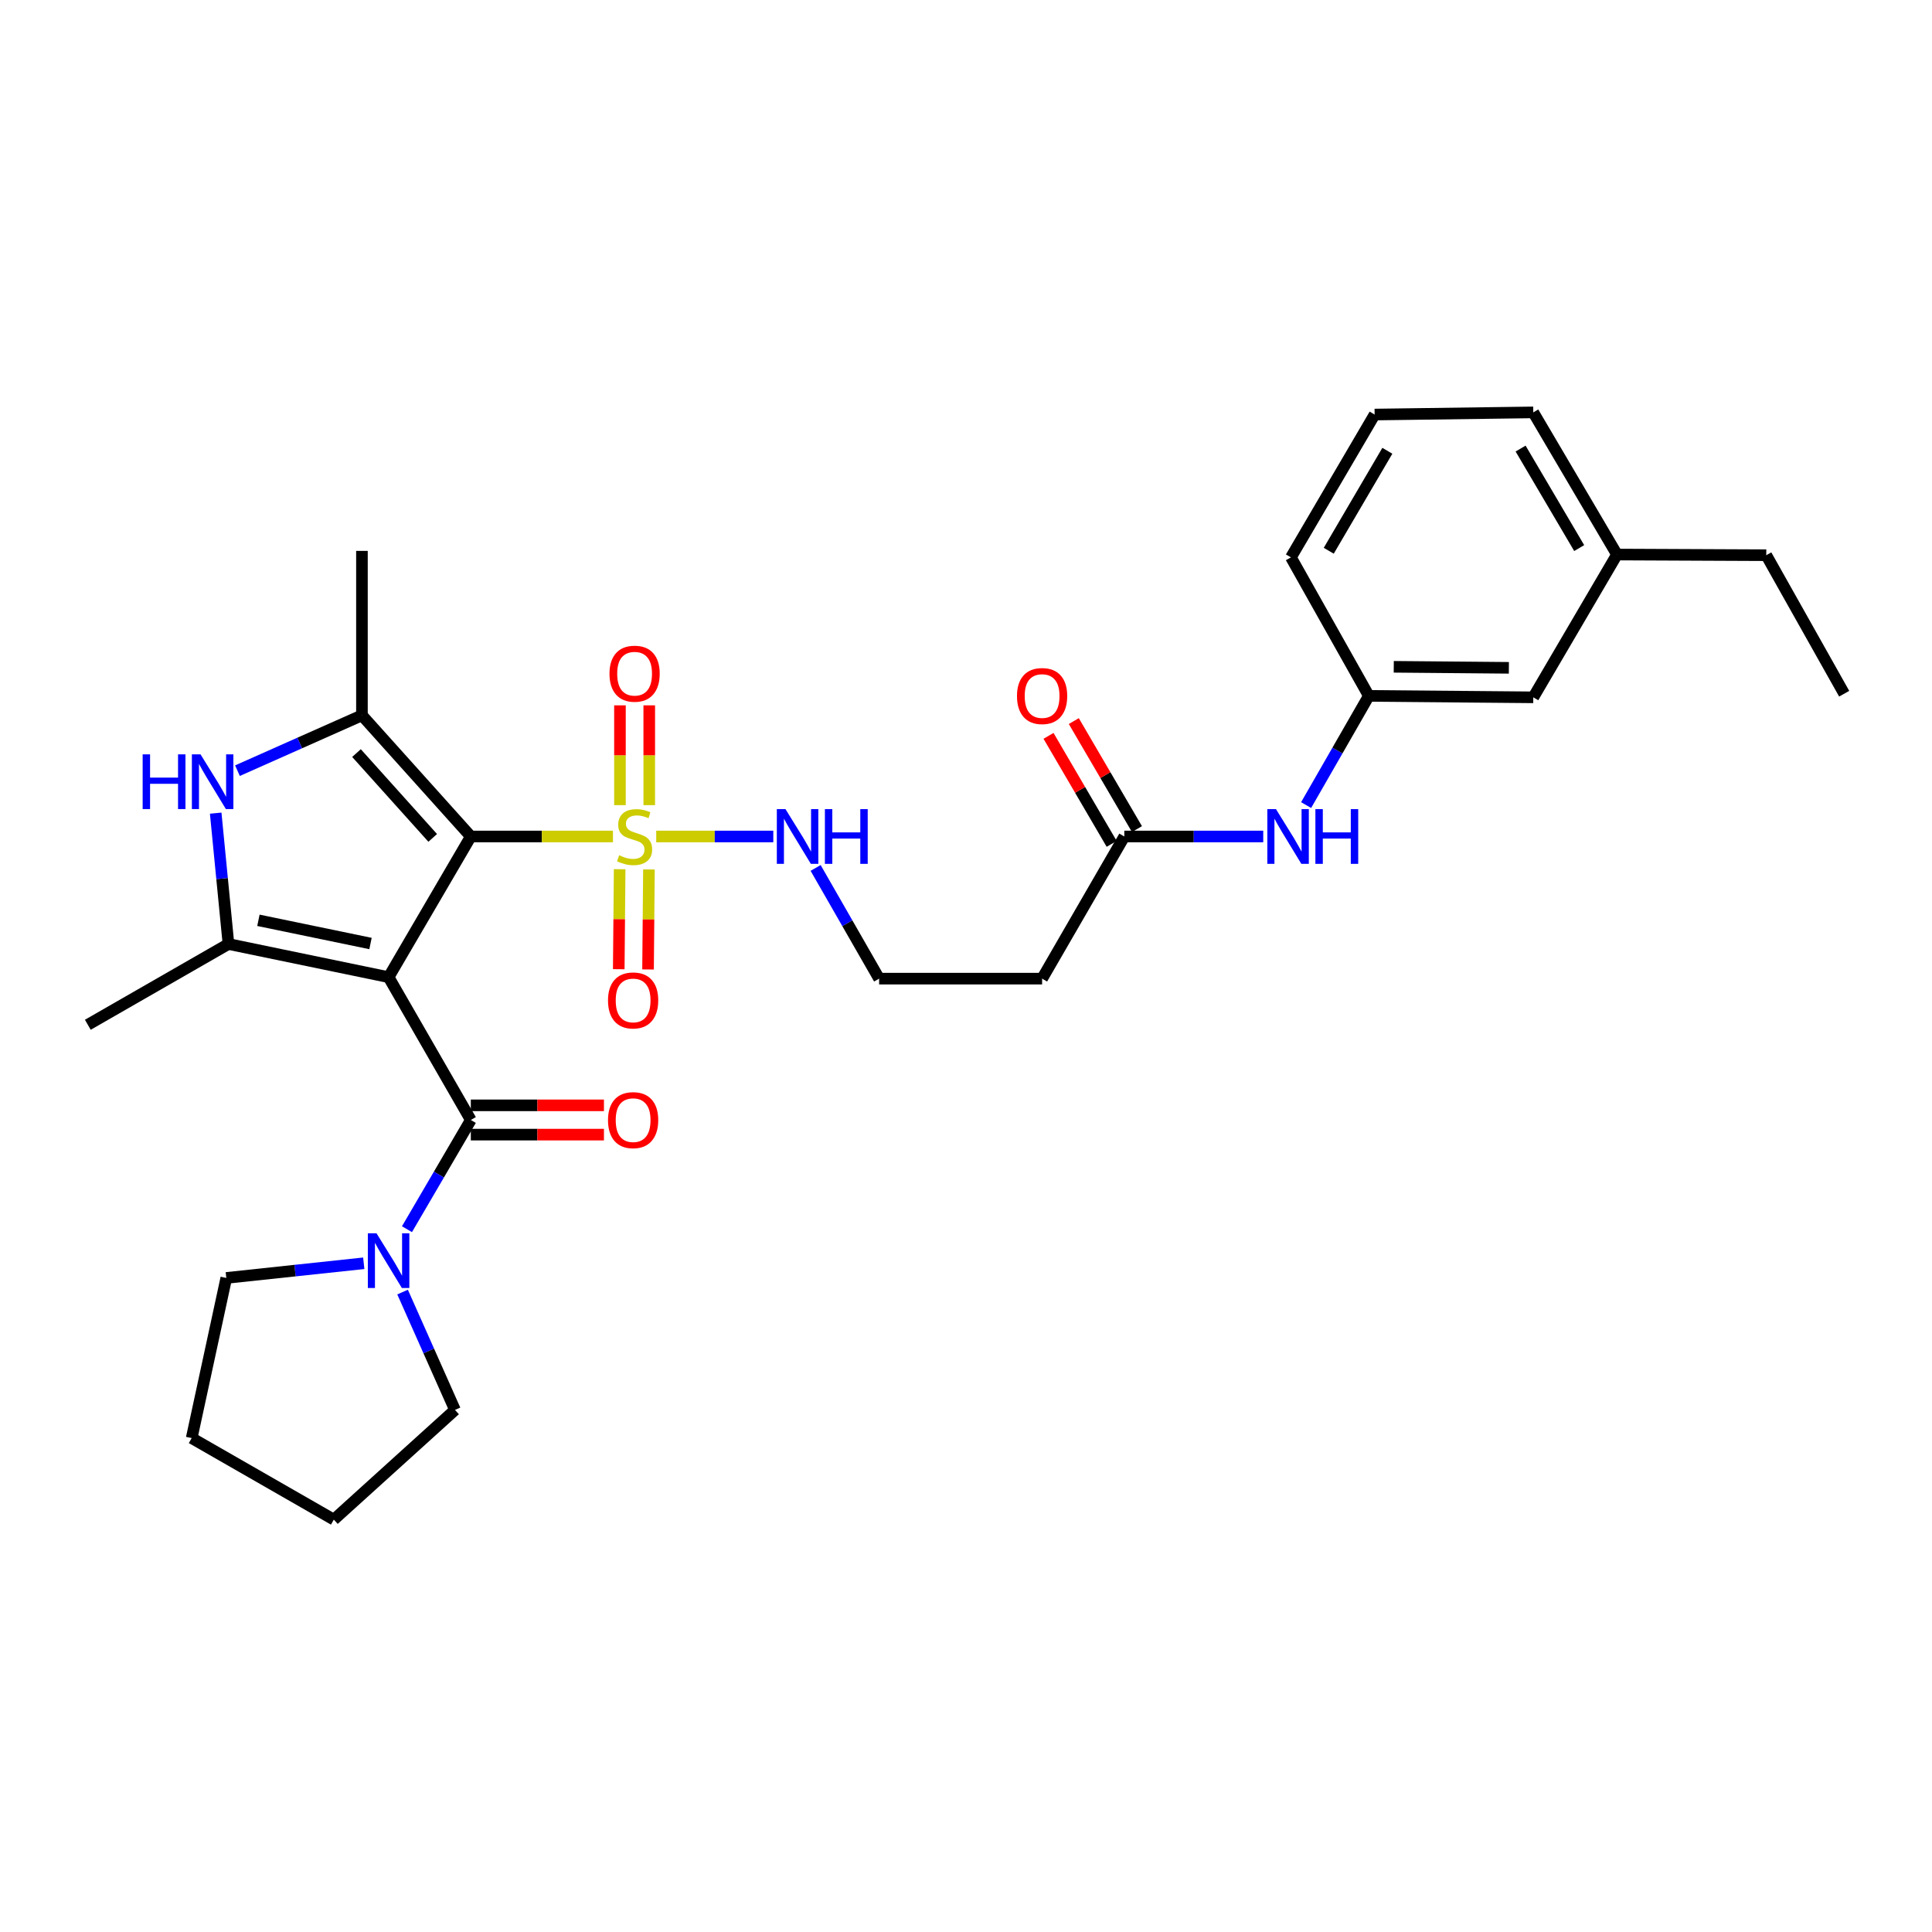<?xml version='1.0' encoding='iso-8859-1'?>
<svg version='1.1' baseProfile='full'
              xmlns='http://www.w3.org/2000/svg'
                      xmlns:rdkit='http://www.rdkit.org/xml'
                      xmlns:xlink='http://www.w3.org/1999/xlink'
                  xml:space='preserve'
width='1000px' height='1000px' viewBox='0 0 1000 1000'>
<!-- END OF HEADER -->
<rect style='opacity:1.0;fill:#FFFFFF;stroke:none' width='1000' height='1000' x='0' y='0'> </rect>
<path class='bond-0' d='M 201.136,505.778 L 243.695,432.965' style='fill:none;fill-rule:evenodd;stroke:#000000;stroke-width:6px;stroke-linecap:butt;stroke-linejoin:miter;stroke-opacity:1' />
<path class='bond-2' d='M 201.136,505.778 L 118.25,488.621' style='fill:none;fill-rule:evenodd;stroke:#000000;stroke-width:6px;stroke-linecap:butt;stroke-linejoin:miter;stroke-opacity:1' />
<path class='bond-2' d='M 191.776,488.359 L 133.756,476.349' style='fill:none;fill-rule:evenodd;stroke:#000000;stroke-width:6px;stroke-linecap:butt;stroke-linejoin:miter;stroke-opacity:1' />
<path class='bond-4' d='M 201.136,505.778 L 243.695,579.702' style='fill:none;fill-rule:evenodd;stroke:#000000;stroke-width:6px;stroke-linecap:butt;stroke-linejoin:miter;stroke-opacity:1' />
<path class='bond-1' d='M 243.695,432.965 L 280.481,432.965' style='fill:none;fill-rule:evenodd;stroke:#000000;stroke-width:6px;stroke-linecap:butt;stroke-linejoin:miter;stroke-opacity:1' />
<path class='bond-1' d='M 280.481,432.965 L 317.268,432.965' style='fill:none;fill-rule:evenodd;stroke:#CCCC00;stroke-width:6px;stroke-linecap:butt;stroke-linejoin:miter;stroke-opacity:1' />
<path class='bond-3' d='M 243.695,432.965 L 187.34,370.251' style='fill:none;fill-rule:evenodd;stroke:#000000;stroke-width:6px;stroke-linecap:butt;stroke-linejoin:miter;stroke-opacity:1' />
<path class='bond-3' d='M 223.965,433.691 L 184.517,389.792' style='fill:none;fill-rule:evenodd;stroke:#000000;stroke-width:6px;stroke-linecap:butt;stroke-linejoin:miter;stroke-opacity:1' />
<path class='bond-8' d='M 336.048,416.737 L 336.048,390.911' style='fill:none;fill-rule:evenodd;stroke:#CCCC00;stroke-width:6px;stroke-linecap:butt;stroke-linejoin:miter;stroke-opacity:1' />
<path class='bond-8' d='M 336.048,390.911 L 336.048,365.085' style='fill:none;fill-rule:evenodd;stroke:#FF0000;stroke-width:6px;stroke-linecap:butt;stroke-linejoin:miter;stroke-opacity:1' />
<path class='bond-8' d='M 320.887,416.737 L 320.887,390.911' style='fill:none;fill-rule:evenodd;stroke:#CCCC00;stroke-width:6px;stroke-linecap:butt;stroke-linejoin:miter;stroke-opacity:1' />
<path class='bond-8' d='M 320.887,390.911 L 320.887,365.085' style='fill:none;fill-rule:evenodd;stroke:#FF0000;stroke-width:6px;stroke-linecap:butt;stroke-linejoin:miter;stroke-opacity:1' />
<path class='bond-9' d='M 320.734,449.896 L 320.5,475.776' style='fill:none;fill-rule:evenodd;stroke:#CCCC00;stroke-width:6px;stroke-linecap:butt;stroke-linejoin:miter;stroke-opacity:1' />
<path class='bond-9' d='M 320.5,475.776 L 320.266,501.655' style='fill:none;fill-rule:evenodd;stroke:#FF0000;stroke-width:6px;stroke-linecap:butt;stroke-linejoin:miter;stroke-opacity:1' />
<path class='bond-9' d='M 335.894,450.033 L 335.66,475.913' style='fill:none;fill-rule:evenodd;stroke:#CCCC00;stroke-width:6px;stroke-linecap:butt;stroke-linejoin:miter;stroke-opacity:1' />
<path class='bond-9' d='M 335.66,475.913 L 335.426,501.792' style='fill:none;fill-rule:evenodd;stroke:#FF0000;stroke-width:6px;stroke-linecap:butt;stroke-linejoin:miter;stroke-opacity:1' />
<path class='bond-10' d='M 339.656,432.965 L 369.957,432.965' style='fill:none;fill-rule:evenodd;stroke:#CCCC00;stroke-width:6px;stroke-linecap:butt;stroke-linejoin:miter;stroke-opacity:1' />
<path class='bond-10' d='M 369.957,432.965 L 400.258,432.965' style='fill:none;fill-rule:evenodd;stroke:#0000FF;stroke-width:6px;stroke-linecap:butt;stroke-linejoin:miter;stroke-opacity:1' />
<path class='bond-5' d='M 118.25,488.621 L 114.946,454.753' style='fill:none;fill-rule:evenodd;stroke:#000000;stroke-width:6px;stroke-linecap:butt;stroke-linejoin:miter;stroke-opacity:1' />
<path class='bond-5' d='M 114.946,454.753 L 111.642,420.885' style='fill:none;fill-rule:evenodd;stroke:#0000FF;stroke-width:6px;stroke-linecap:butt;stroke-linejoin:miter;stroke-opacity:1' />
<path class='bond-18' d='M 118.25,488.621 L 45.455,530.422' style='fill:none;fill-rule:evenodd;stroke:#000000;stroke-width:6px;stroke-linecap:butt;stroke-linejoin:miter;stroke-opacity:1' />
<path class='bond-19' d='M 187.34,370.251 L 187.34,285.142' style='fill:none;fill-rule:evenodd;stroke:#000000;stroke-width:6px;stroke-linecap:butt;stroke-linejoin:miter;stroke-opacity:1' />
<path class='bond-30' d='M 187.34,370.251 L 155.125,384.575' style='fill:none;fill-rule:evenodd;stroke:#000000;stroke-width:6px;stroke-linecap:butt;stroke-linejoin:miter;stroke-opacity:1' />
<path class='bond-30' d='M 155.125,384.575 L 122.91,398.9' style='fill:none;fill-rule:evenodd;stroke:#0000FF;stroke-width:6px;stroke-linecap:butt;stroke-linejoin:miter;stroke-opacity:1' />
<path class='bond-6' d='M 243.695,579.702 L 227.171,607.966' style='fill:none;fill-rule:evenodd;stroke:#000000;stroke-width:6px;stroke-linecap:butt;stroke-linejoin:miter;stroke-opacity:1' />
<path class='bond-6' d='M 227.171,607.966 L 210.647,636.23' style='fill:none;fill-rule:evenodd;stroke:#0000FF;stroke-width:6px;stroke-linecap:butt;stroke-linejoin:miter;stroke-opacity:1' />
<path class='bond-12' d='M 243.695,587.282 L 278.148,587.282' style='fill:none;fill-rule:evenodd;stroke:#000000;stroke-width:6px;stroke-linecap:butt;stroke-linejoin:miter;stroke-opacity:1' />
<path class='bond-12' d='M 278.148,587.282 L 312.601,587.282' style='fill:none;fill-rule:evenodd;stroke:#FF0000;stroke-width:6px;stroke-linecap:butt;stroke-linejoin:miter;stroke-opacity:1' />
<path class='bond-12' d='M 243.695,572.122 L 278.148,572.122' style='fill:none;fill-rule:evenodd;stroke:#000000;stroke-width:6px;stroke-linecap:butt;stroke-linejoin:miter;stroke-opacity:1' />
<path class='bond-12' d='M 278.148,572.122 L 312.601,572.122' style='fill:none;fill-rule:evenodd;stroke:#FF0000;stroke-width:6px;stroke-linecap:butt;stroke-linejoin:miter;stroke-opacity:1' />
<path class='bond-21' d='M 208.373,668.772 L 221.936,699.273' style='fill:none;fill-rule:evenodd;stroke:#0000FF;stroke-width:6px;stroke-linecap:butt;stroke-linejoin:miter;stroke-opacity:1' />
<path class='bond-21' d='M 221.936,699.273 L 235.5,729.774' style='fill:none;fill-rule:evenodd;stroke:#000000;stroke-width:6px;stroke-linecap:butt;stroke-linejoin:miter;stroke-opacity:1' />
<path class='bond-22' d='M 188.284,653.869 L 152.707,657.664' style='fill:none;fill-rule:evenodd;stroke:#0000FF;stroke-width:6px;stroke-linecap:butt;stroke-linejoin:miter;stroke-opacity:1' />
<path class='bond-22' d='M 152.707,657.664 L 117.13,661.459' style='fill:none;fill-rule:evenodd;stroke:#000000;stroke-width:6px;stroke-linecap:butt;stroke-linejoin:miter;stroke-opacity:1' />
<path class='bond-7' d='M 581.942,432.965 L 539.392,506.544' style='fill:none;fill-rule:evenodd;stroke:#000000;stroke-width:6px;stroke-linecap:butt;stroke-linejoin:miter;stroke-opacity:1' />
<path class='bond-11' d='M 581.942,432.965 L 617.895,432.965' style='fill:none;fill-rule:evenodd;stroke:#000000;stroke-width:6px;stroke-linecap:butt;stroke-linejoin:miter;stroke-opacity:1' />
<path class='bond-11' d='M 617.895,432.965 L 653.847,432.965' style='fill:none;fill-rule:evenodd;stroke:#0000FF;stroke-width:6px;stroke-linecap:butt;stroke-linejoin:miter;stroke-opacity:1' />
<path class='bond-15' d='M 588.486,429.139 L 572.142,401.184' style='fill:none;fill-rule:evenodd;stroke:#000000;stroke-width:6px;stroke-linecap:butt;stroke-linejoin:miter;stroke-opacity:1' />
<path class='bond-15' d='M 572.142,401.184 L 555.798,373.228' style='fill:none;fill-rule:evenodd;stroke:#FF0000;stroke-width:6px;stroke-linecap:butt;stroke-linejoin:miter;stroke-opacity:1' />
<path class='bond-15' d='M 575.399,436.791 L 559.054,408.836' style='fill:none;fill-rule:evenodd;stroke:#000000;stroke-width:6px;stroke-linecap:butt;stroke-linejoin:miter;stroke-opacity:1' />
<path class='bond-15' d='M 559.054,408.836 L 542.71,380.88' style='fill:none;fill-rule:evenodd;stroke:#FF0000;stroke-width:6px;stroke-linecap:butt;stroke-linejoin:miter;stroke-opacity:1' />
<path class='bond-16' d='M 422.166,449.246 L 438.599,477.895' style='fill:none;fill-rule:evenodd;stroke:#0000FF;stroke-width:6px;stroke-linecap:butt;stroke-linejoin:miter;stroke-opacity:1' />
<path class='bond-16' d='M 438.599,477.895 L 455.032,506.544' style='fill:none;fill-rule:evenodd;stroke:#000000;stroke-width:6px;stroke-linecap:butt;stroke-linejoin:miter;stroke-opacity:1' />
<path class='bond-14' d='M 676.045,416.707 L 692.276,388.447' style='fill:none;fill-rule:evenodd;stroke:#0000FF;stroke-width:6px;stroke-linecap:butt;stroke-linejoin:miter;stroke-opacity:1' />
<path class='bond-14' d='M 692.276,388.447 L 708.507,360.187' style='fill:none;fill-rule:evenodd;stroke:#000000;stroke-width:6px;stroke-linecap:butt;stroke-linejoin:miter;stroke-opacity:1' />
<path class='bond-13' d='M 539.392,506.544 L 455.032,506.544' style='fill:none;fill-rule:evenodd;stroke:#000000;stroke-width:6px;stroke-linecap:butt;stroke-linejoin:miter;stroke-opacity:1' />
<path class='bond-17' d='M 708.507,360.187 L 793.625,360.936' style='fill:none;fill-rule:evenodd;stroke:#000000;stroke-width:6px;stroke-linecap:butt;stroke-linejoin:miter;stroke-opacity:1' />
<path class='bond-17' d='M 721.409,345.139 L 780.991,345.664' style='fill:none;fill-rule:evenodd;stroke:#000000;stroke-width:6px;stroke-linecap:butt;stroke-linejoin:miter;stroke-opacity:1' />
<path class='bond-24' d='M 708.507,360.187 L 668.18,288.494' style='fill:none;fill-rule:evenodd;stroke:#000000;stroke-width:6px;stroke-linecap:butt;stroke-linejoin:miter;stroke-opacity:1' />
<path class='bond-20' d='M 793.625,360.936 L 836.951,287.029' style='fill:none;fill-rule:evenodd;stroke:#000000;stroke-width:6px;stroke-linecap:butt;stroke-linejoin:miter;stroke-opacity:1' />
<path class='bond-26' d='M 836.951,287.029 L 914.219,287.374' style='fill:none;fill-rule:evenodd;stroke:#000000;stroke-width:6px;stroke-linecap:butt;stroke-linejoin:miter;stroke-opacity:1' />
<path class='bond-32' d='M 836.951,287.029 L 793.625,213.45' style='fill:none;fill-rule:evenodd;stroke:#000000;stroke-width:6px;stroke-linecap:butt;stroke-linejoin:miter;stroke-opacity:1' />
<path class='bond-32' d='M 817.388,283.684 L 787.06,232.179' style='fill:none;fill-rule:evenodd;stroke:#000000;stroke-width:6px;stroke-linecap:butt;stroke-linejoin:miter;stroke-opacity:1' />
<path class='bond-27' d='M 235.5,729.774 L 172.786,786.55' style='fill:none;fill-rule:evenodd;stroke:#000000;stroke-width:6px;stroke-linecap:butt;stroke-linejoin:miter;stroke-opacity:1' />
<path class='bond-28' d='M 117.13,661.459 L 99.215,744.345' style='fill:none;fill-rule:evenodd;stroke:#000000;stroke-width:6px;stroke-linecap:butt;stroke-linejoin:miter;stroke-opacity:1' />
<path class='bond-23' d='M 711.506,214.57 L 668.18,288.494' style='fill:none;fill-rule:evenodd;stroke:#000000;stroke-width:6px;stroke-linecap:butt;stroke-linejoin:miter;stroke-opacity:1' />
<path class='bond-23' d='M 718.087,233.324 L 687.759,285.071' style='fill:none;fill-rule:evenodd;stroke:#000000;stroke-width:6px;stroke-linecap:butt;stroke-linejoin:miter;stroke-opacity:1' />
<path class='bond-25' d='M 711.506,214.57 L 793.625,213.45' style='fill:none;fill-rule:evenodd;stroke:#000000;stroke-width:6px;stroke-linecap:butt;stroke-linejoin:miter;stroke-opacity:1' />
<path class='bond-29' d='M 914.219,287.374 L 954.545,359.066' style='fill:none;fill-rule:evenodd;stroke:#000000;stroke-width:6px;stroke-linecap:butt;stroke-linejoin:miter;stroke-opacity:1' />
<path class='bond-31' d='M 172.786,786.55 L 99.215,744.345' style='fill:none;fill-rule:evenodd;stroke:#000000;stroke-width:6px;stroke-linecap:butt;stroke-linejoin:miter;stroke-opacity:1' />
<path  class='atom-2' d='M 320.467 442.685
Q 320.787 442.805, 322.107 443.365
Q 323.427 443.925, 324.867 444.285
Q 326.347 444.605, 327.787 444.605
Q 330.467 444.605, 332.027 443.325
Q 333.587 442.005, 333.587 439.725
Q 333.587 438.165, 332.787 437.205
Q 332.027 436.245, 330.827 435.725
Q 329.627 435.205, 327.627 434.605
Q 325.107 433.845, 323.587 433.125
Q 322.107 432.405, 321.027 430.885
Q 319.987 429.365, 319.987 426.805
Q 319.987 423.245, 322.387 421.045
Q 324.827 418.845, 329.627 418.845
Q 332.907 418.845, 336.627 420.405
L 335.707 423.485
Q 332.307 422.085, 329.747 422.085
Q 326.987 422.085, 325.467 423.245
Q 323.947 424.365, 323.987 426.325
Q 323.987 427.845, 324.747 428.765
Q 325.547 429.685, 326.667 430.205
Q 327.827 430.725, 329.747 431.325
Q 332.307 432.125, 333.827 432.925
Q 335.347 433.725, 336.427 435.365
Q 337.547 436.965, 337.547 439.725
Q 337.547 443.645, 334.907 445.765
Q 332.307 447.845, 327.947 447.845
Q 325.427 447.845, 323.507 447.285
Q 321.627 446.765, 319.387 445.845
L 320.467 442.685
' fill='#CCCC00'/>
<path  class='atom-6' d='M 73.835 390.455
L 77.675 390.455
L 77.675 402.495
L 92.155 402.495
L 92.155 390.455
L 95.995 390.455
L 95.995 418.775
L 92.155 418.775
L 92.155 405.695
L 77.675 405.695
L 77.675 418.775
L 73.835 418.775
L 73.835 390.455
' fill='#0000FF'/>
<path  class='atom-6' d='M 103.795 390.455
L 113.075 405.455
Q 113.995 406.935, 115.475 409.615
Q 116.955 412.295, 117.035 412.455
L 117.035 390.455
L 120.795 390.455
L 120.795 418.775
L 116.915 418.775
L 106.955 402.375
Q 105.795 400.455, 104.555 398.255
Q 103.355 396.055, 102.995 395.375
L 102.995 418.775
L 99.315 418.775
L 99.315 390.455
L 103.795 390.455
' fill='#0000FF'/>
<path  class='atom-7' d='M 194.876 638.338
L 204.156 653.338
Q 205.076 654.818, 206.556 657.498
Q 208.036 660.178, 208.116 660.338
L 208.116 638.338
L 211.876 638.338
L 211.876 666.658
L 207.996 666.658
L 198.036 650.258
Q 196.876 648.338, 195.636 646.138
Q 194.436 643.938, 194.076 643.258
L 194.076 666.658
L 190.396 666.658
L 190.396 638.338
L 194.876 638.338
' fill='#0000FF'/>
<path  class='atom-9' d='M 315.467 348.702
Q 315.467 341.902, 318.827 338.102
Q 322.187 334.302, 328.467 334.302
Q 334.747 334.302, 338.107 338.102
Q 341.467 341.902, 341.467 348.702
Q 341.467 355.582, 338.067 359.502
Q 334.667 363.382, 328.467 363.382
Q 322.227 363.382, 318.827 359.502
Q 315.467 355.622, 315.467 348.702
M 328.467 360.182
Q 332.787 360.182, 335.107 357.302
Q 337.467 354.382, 337.467 348.702
Q 337.467 343.142, 335.107 340.342
Q 332.787 337.502, 328.467 337.502
Q 324.147 337.502, 321.787 340.302
Q 319.467 343.102, 319.467 348.702
Q 319.467 354.422, 321.787 357.302
Q 324.147 360.182, 328.467 360.182
' fill='#FF0000'/>
<path  class='atom-10' d='M 314.701 517.818
Q 314.701 511.018, 318.061 507.218
Q 321.421 503.418, 327.701 503.418
Q 333.981 503.418, 337.341 507.218
Q 340.701 511.018, 340.701 517.818
Q 340.701 524.698, 337.301 528.618
Q 333.901 532.498, 327.701 532.498
Q 321.461 532.498, 318.061 528.618
Q 314.701 524.738, 314.701 517.818
M 327.701 529.298
Q 332.021 529.298, 334.341 526.418
Q 336.701 523.498, 336.701 517.818
Q 336.701 512.258, 334.341 509.458
Q 332.021 506.618, 327.701 506.618
Q 323.381 506.618, 321.021 509.418
Q 318.701 512.218, 318.701 517.818
Q 318.701 523.538, 321.021 526.418
Q 323.381 529.298, 327.701 529.298
' fill='#FF0000'/>
<path  class='atom-11' d='M 406.567 418.805
L 415.847 433.805
Q 416.767 435.285, 418.247 437.965
Q 419.727 440.645, 419.807 440.805
L 419.807 418.805
L 423.567 418.805
L 423.567 447.125
L 419.687 447.125
L 409.727 430.725
Q 408.567 428.805, 407.327 426.605
Q 406.127 424.405, 405.767 423.725
L 405.767 447.125
L 402.087 447.125
L 402.087 418.805
L 406.567 418.805
' fill='#0000FF'/>
<path  class='atom-11' d='M 426.967 418.805
L 430.807 418.805
L 430.807 430.845
L 445.287 430.845
L 445.287 418.805
L 449.127 418.805
L 449.127 447.125
L 445.287 447.125
L 445.287 434.045
L 430.807 434.045
L 430.807 447.125
L 426.967 447.125
L 426.967 418.805
' fill='#0000FF'/>
<path  class='atom-12' d='M 660.447 418.805
L 669.727 433.805
Q 670.647 435.285, 672.127 437.965
Q 673.607 440.645, 673.687 440.805
L 673.687 418.805
L 677.447 418.805
L 677.447 447.125
L 673.567 447.125
L 663.607 430.725
Q 662.447 428.805, 661.207 426.605
Q 660.007 424.405, 659.647 423.725
L 659.647 447.125
L 655.967 447.125
L 655.967 418.805
L 660.447 418.805
' fill='#0000FF'/>
<path  class='atom-12' d='M 680.847 418.805
L 684.687 418.805
L 684.687 430.845
L 699.167 430.845
L 699.167 418.805
L 703.007 418.805
L 703.007 447.125
L 699.167 447.125
L 699.167 434.045
L 684.687 434.045
L 684.687 447.125
L 680.847 447.125
L 680.847 418.805
' fill='#0000FF'/>
<path  class='atom-13' d='M 314.701 579.782
Q 314.701 572.982, 318.061 569.182
Q 321.421 565.382, 327.701 565.382
Q 333.981 565.382, 337.341 569.182
Q 340.701 572.982, 340.701 579.782
Q 340.701 586.662, 337.301 590.582
Q 333.901 594.462, 327.701 594.462
Q 321.461 594.462, 318.061 590.582
Q 314.701 586.702, 314.701 579.782
M 327.701 591.262
Q 332.021 591.262, 334.341 588.382
Q 336.701 585.462, 336.701 579.782
Q 336.701 574.222, 334.341 571.422
Q 332.021 568.582, 327.701 568.582
Q 323.381 568.582, 321.021 571.382
Q 318.701 574.182, 318.701 579.782
Q 318.701 585.502, 321.021 588.382
Q 323.381 591.262, 327.701 591.262
' fill='#FF0000'/>
<path  class='atom-16' d='M 526.392 360.267
Q 526.392 353.467, 529.752 349.667
Q 533.112 345.867, 539.392 345.867
Q 545.672 345.867, 549.032 349.667
Q 552.392 353.467, 552.392 360.267
Q 552.392 367.147, 548.992 371.067
Q 545.592 374.947, 539.392 374.947
Q 533.152 374.947, 529.752 371.067
Q 526.392 367.187, 526.392 360.267
M 539.392 371.747
Q 543.712 371.747, 546.032 368.867
Q 548.392 365.947, 548.392 360.267
Q 548.392 354.707, 546.032 351.907
Q 543.712 349.067, 539.392 349.067
Q 535.072 349.067, 532.712 351.867
Q 530.392 354.667, 530.392 360.267
Q 530.392 365.987, 532.712 368.867
Q 535.072 371.747, 539.392 371.747
' fill='#FF0000'/>
</svg>
